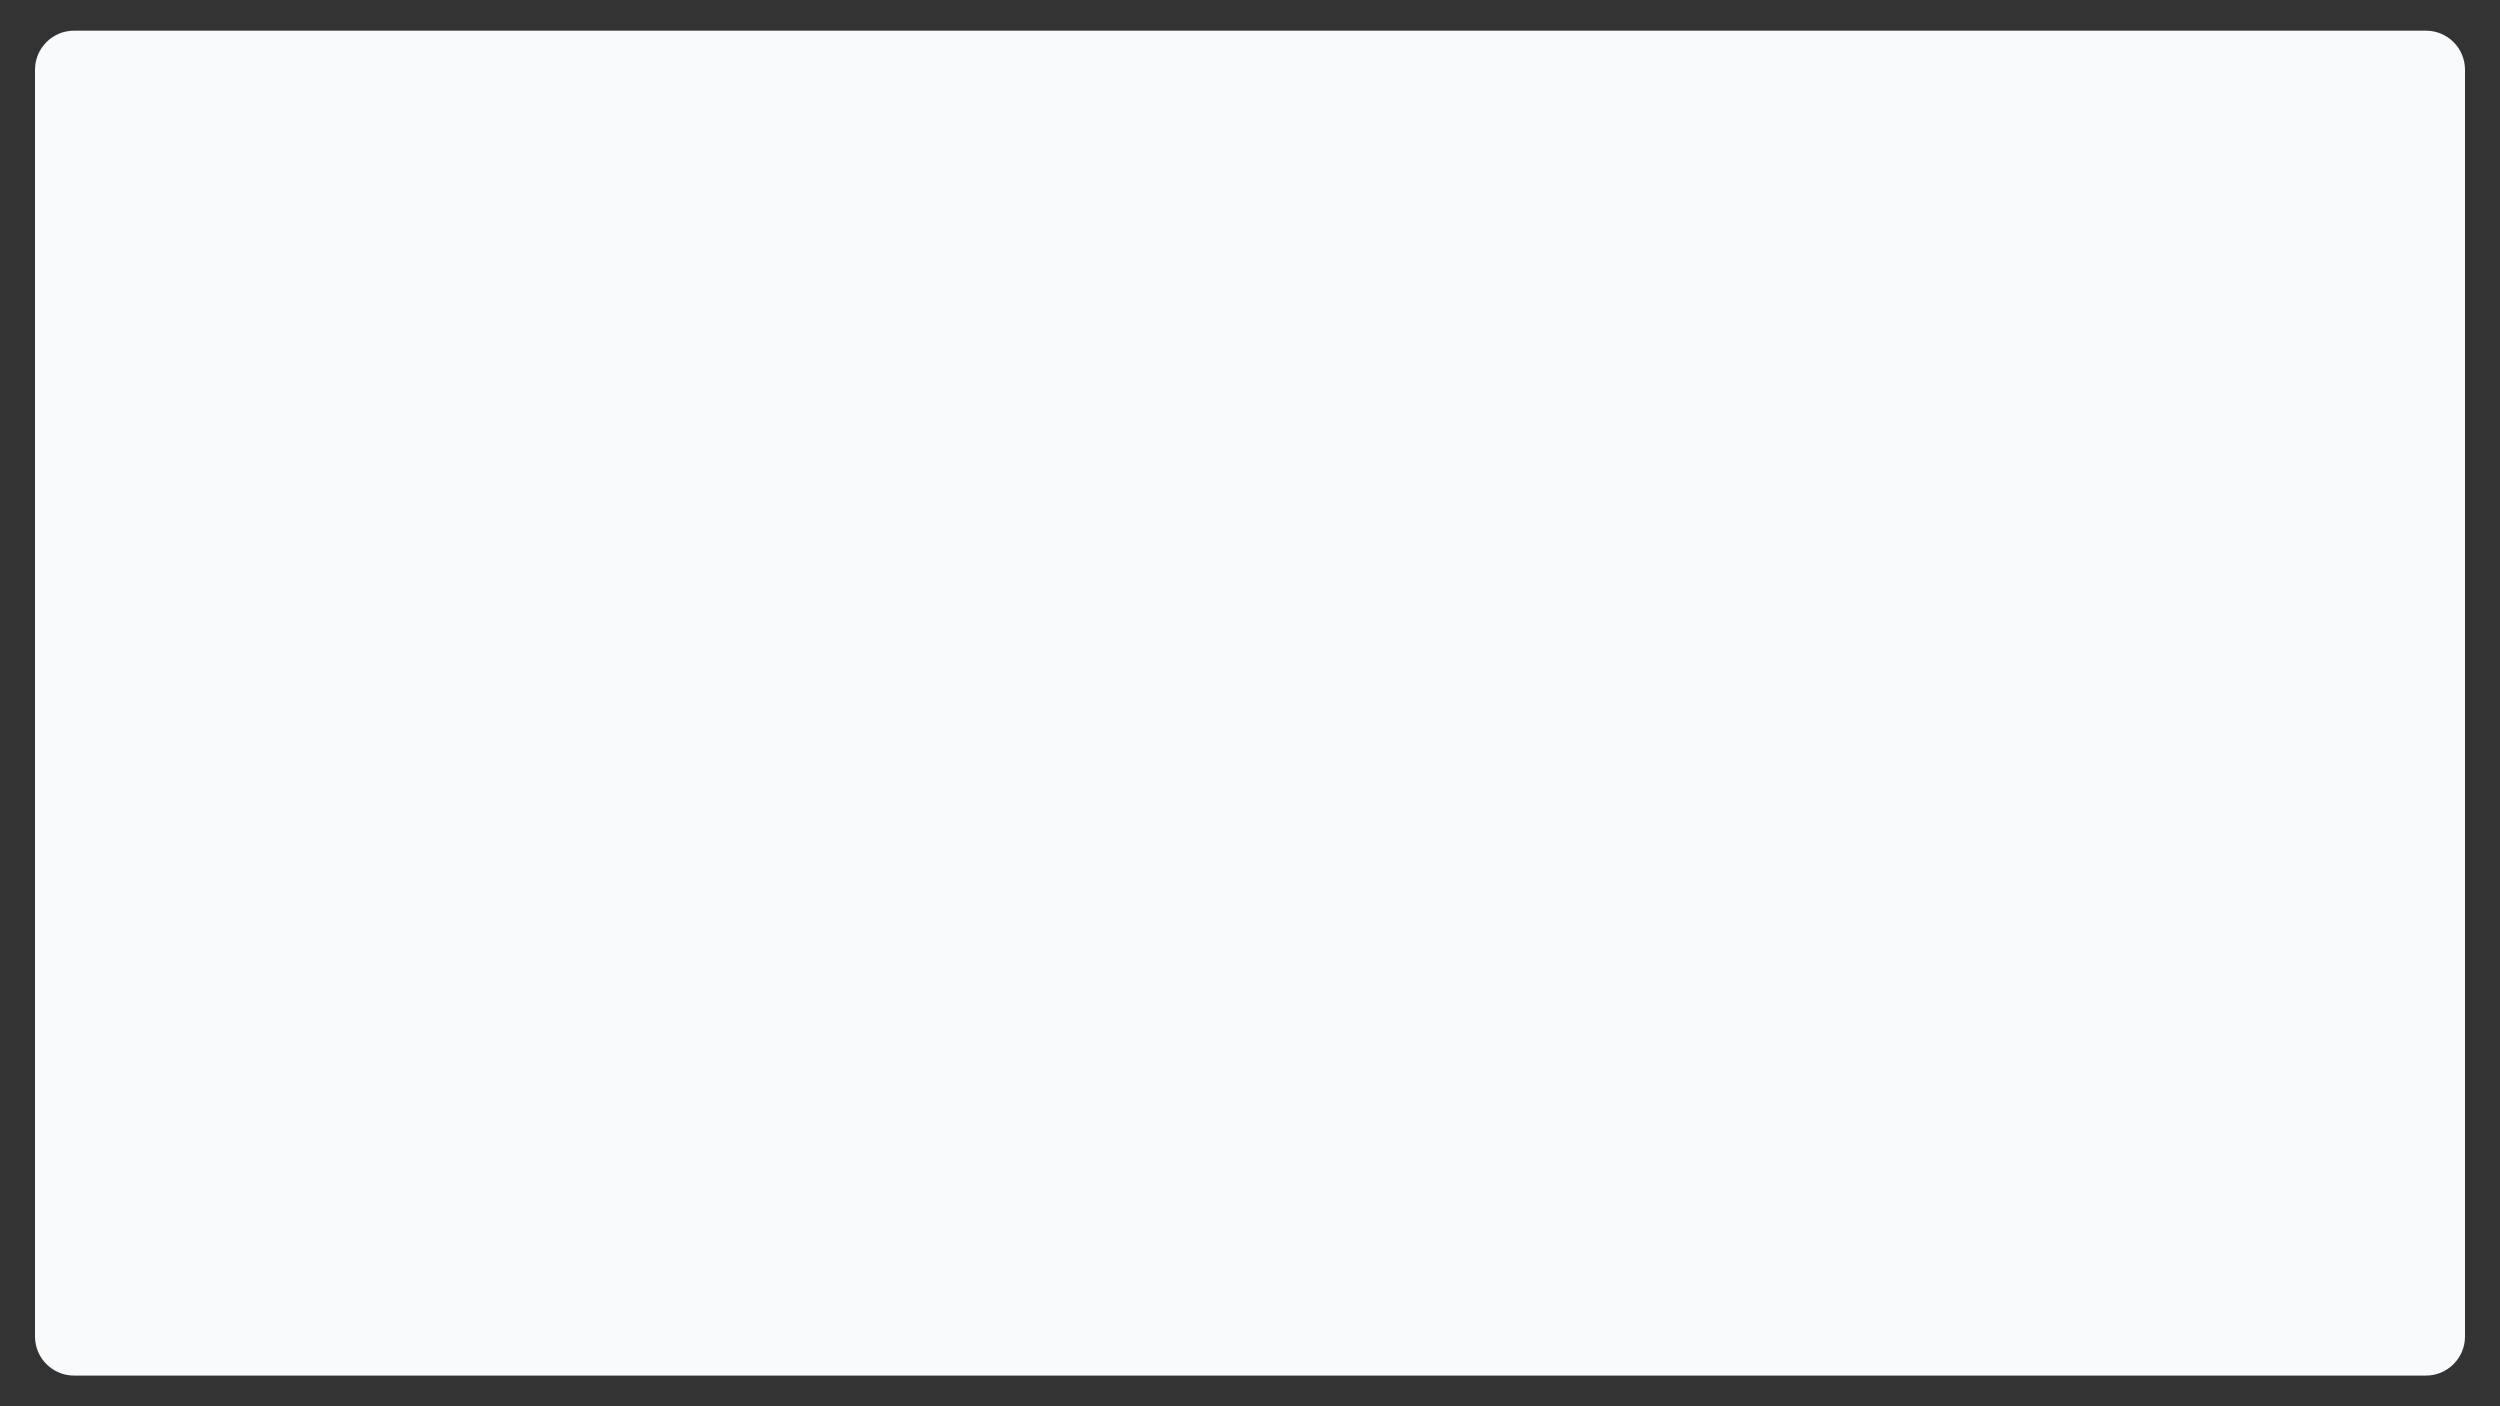 <svg xmlns="http://www.w3.org/2000/svg" xmlns:xlink="http://www.w3.org/1999/xlink" width="960" zoomAndPan="magnify" viewBox="0 0 720 405" height="540" preserveAspectRatio="xMidYMid meet" version="1.0"><rect x="0" y="0" width="720" height="405" fill="#333333" stroke="none"/><defs><clipPath id="424f597a49"><path d="M 10.082 8.832 L 710 8.832 L 710 396.168 L 10.082 396.168 Z M 10.082 8.832 " clip-rule="nonzero"/></clipPath><clipPath id="8bc3fce70b"><path d="M 21.332 8.832 L 698.668 8.832 C 704.879 8.832 709.918 13.871 709.918 20.082 L 709.918 384.918 C 709.918 391.129 704.879 396.168 698.668 396.168 L 21.332 396.168 C 15.121 396.168 10.082 391.129 10.082 384.918 L 10.082 20.082 C 10.082 13.871 15.121 8.832 21.332 8.832 Z M 21.332 8.832 " clip-rule="nonzero"/></clipPath></defs><g clip-path="url(#424f597a49)"><g clip-path="url(#8bc3fce70b)"><path fill="#f8fafc" d="M 10.082 8.832 L 710.613 8.832 L 710.613 396.168 L 10.082 396.168 Z M 10.082 8.832 " fill-opacity="1" fill-rule="nonzero"/></g></g></svg>